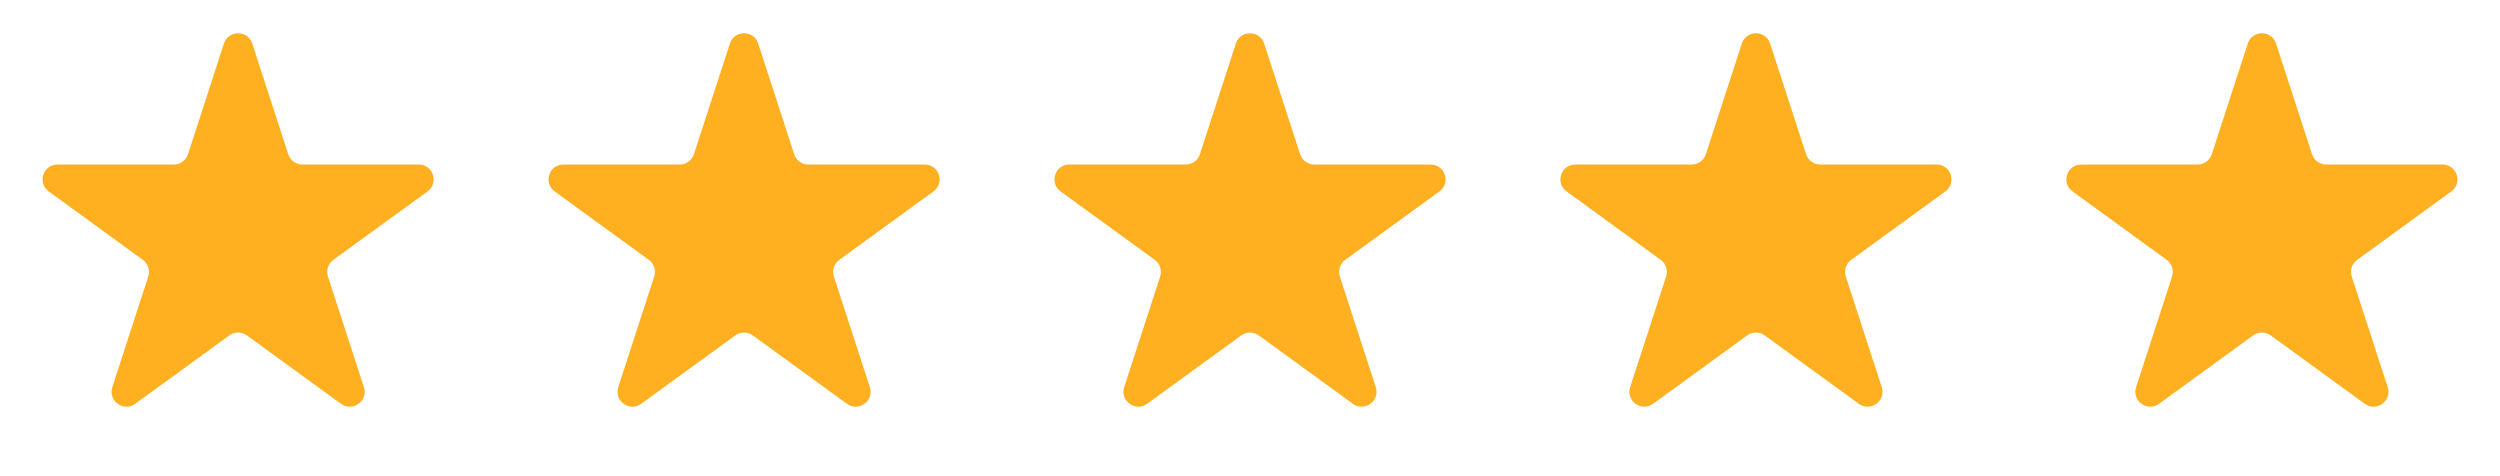 <?xml version="1.0" encoding="UTF-8"?> <svg xmlns="http://www.w3.org/2000/svg" width="84" height="16" viewBox="0 0 84 16" fill="none"><path d="M7.524 1.464C7.674 1.003 8.326 1.003 8.476 1.464L9.684 5.182C9.751 5.388 9.943 5.528 10.159 5.528H14.07C14.554 5.528 14.755 6.148 14.364 6.432L11.2 8.731C11.025 8.858 10.951 9.084 11.018 9.29L12.227 13.009C12.376 13.469 11.849 13.852 11.457 13.568L8.294 11.269C8.119 11.142 7.881 11.142 7.706 11.269L4.543 13.568C4.151 13.852 3.624 13.469 3.773 13.009L4.982 9.29C5.049 9.084 4.975 8.858 4.8 8.731L1.637 6.432C1.245 6.148 1.446 5.528 1.93 5.528H5.841C6.057 5.528 6.249 5.388 6.316 5.182L7.524 1.464Z" fill="#FFB021"></path><path d="M24.524 1.464C24.674 1.003 25.326 1.003 25.476 1.464L26.684 5.182C26.751 5.388 26.943 5.528 27.159 5.528H31.07C31.554 5.528 31.755 6.148 31.363 6.432L28.2 8.731C28.025 8.858 27.951 9.084 28.018 9.29L29.227 13.009C29.376 13.469 28.849 13.852 28.457 13.568L25.294 11.269C25.119 11.142 24.881 11.142 24.706 11.269L21.543 13.568C21.151 13.852 20.624 13.469 20.773 13.009L21.982 9.29C22.049 9.084 21.975 8.858 21.8 8.731L18.637 6.432C18.245 6.148 18.446 5.528 18.93 5.528H22.841C23.057 5.528 23.249 5.388 23.316 5.182L24.524 1.464Z" fill="#FFB021"></path><path d="M41.525 1.464C41.674 1.003 42.326 1.003 42.475 1.464L43.684 5.182C43.751 5.388 43.943 5.528 44.159 5.528H48.07C48.554 5.528 48.755 6.148 48.364 6.432L45.2 8.731C45.025 8.858 44.952 9.084 45.018 9.29L46.227 13.009C46.376 13.469 45.849 13.852 45.457 13.568L42.294 11.269C42.119 11.142 41.881 11.142 41.706 11.269L38.543 13.568C38.151 13.852 37.624 13.469 37.773 13.009L38.982 9.29C39.048 9.084 38.975 8.858 38.8 8.731L35.636 6.432C35.245 6.148 35.446 5.528 35.93 5.528H39.841C40.057 5.528 40.249 5.388 40.316 5.182L41.525 1.464Z" fill="#FFB021"></path><path d="M58.525 1.464C58.674 1.003 59.326 1.003 59.475 1.464L60.684 5.182C60.751 5.388 60.943 5.528 61.159 5.528H65.07C65.554 5.528 65.755 6.148 65.364 6.432L62.2 8.731C62.025 8.858 61.952 9.084 62.018 9.29L63.227 13.009C63.376 13.469 62.849 13.852 62.457 13.568L59.294 11.269C59.119 11.142 58.881 11.142 58.706 11.269L55.543 13.568C55.151 13.852 54.624 13.469 54.773 13.009L55.982 9.29C56.048 9.084 55.975 8.858 55.8 8.731L52.636 6.432C52.245 6.148 52.446 5.528 52.93 5.528H56.841C57.057 5.528 57.249 5.388 57.316 5.182L58.525 1.464Z" fill="#FFB021"></path><path d="M75.525 1.464C75.674 1.003 76.326 1.003 76.475 1.464L77.684 5.182C77.751 5.388 77.943 5.528 78.159 5.528H82.07C82.554 5.528 82.755 6.148 82.364 6.432L79.2 8.731C79.025 8.858 78.951 9.084 79.018 9.29L80.227 13.009C80.376 13.469 79.849 13.852 79.457 13.568L76.294 11.269C76.119 11.142 75.881 11.142 75.706 11.269L72.543 13.568C72.151 13.852 71.624 13.469 71.773 13.009L72.982 9.29C73.049 9.084 72.975 8.858 72.8 8.731L69.636 6.432C69.245 6.148 69.446 5.528 69.93 5.528H73.841C74.057 5.528 74.249 5.388 74.316 5.182L75.525 1.464Z" fill="#FFB021"></path></svg> 
